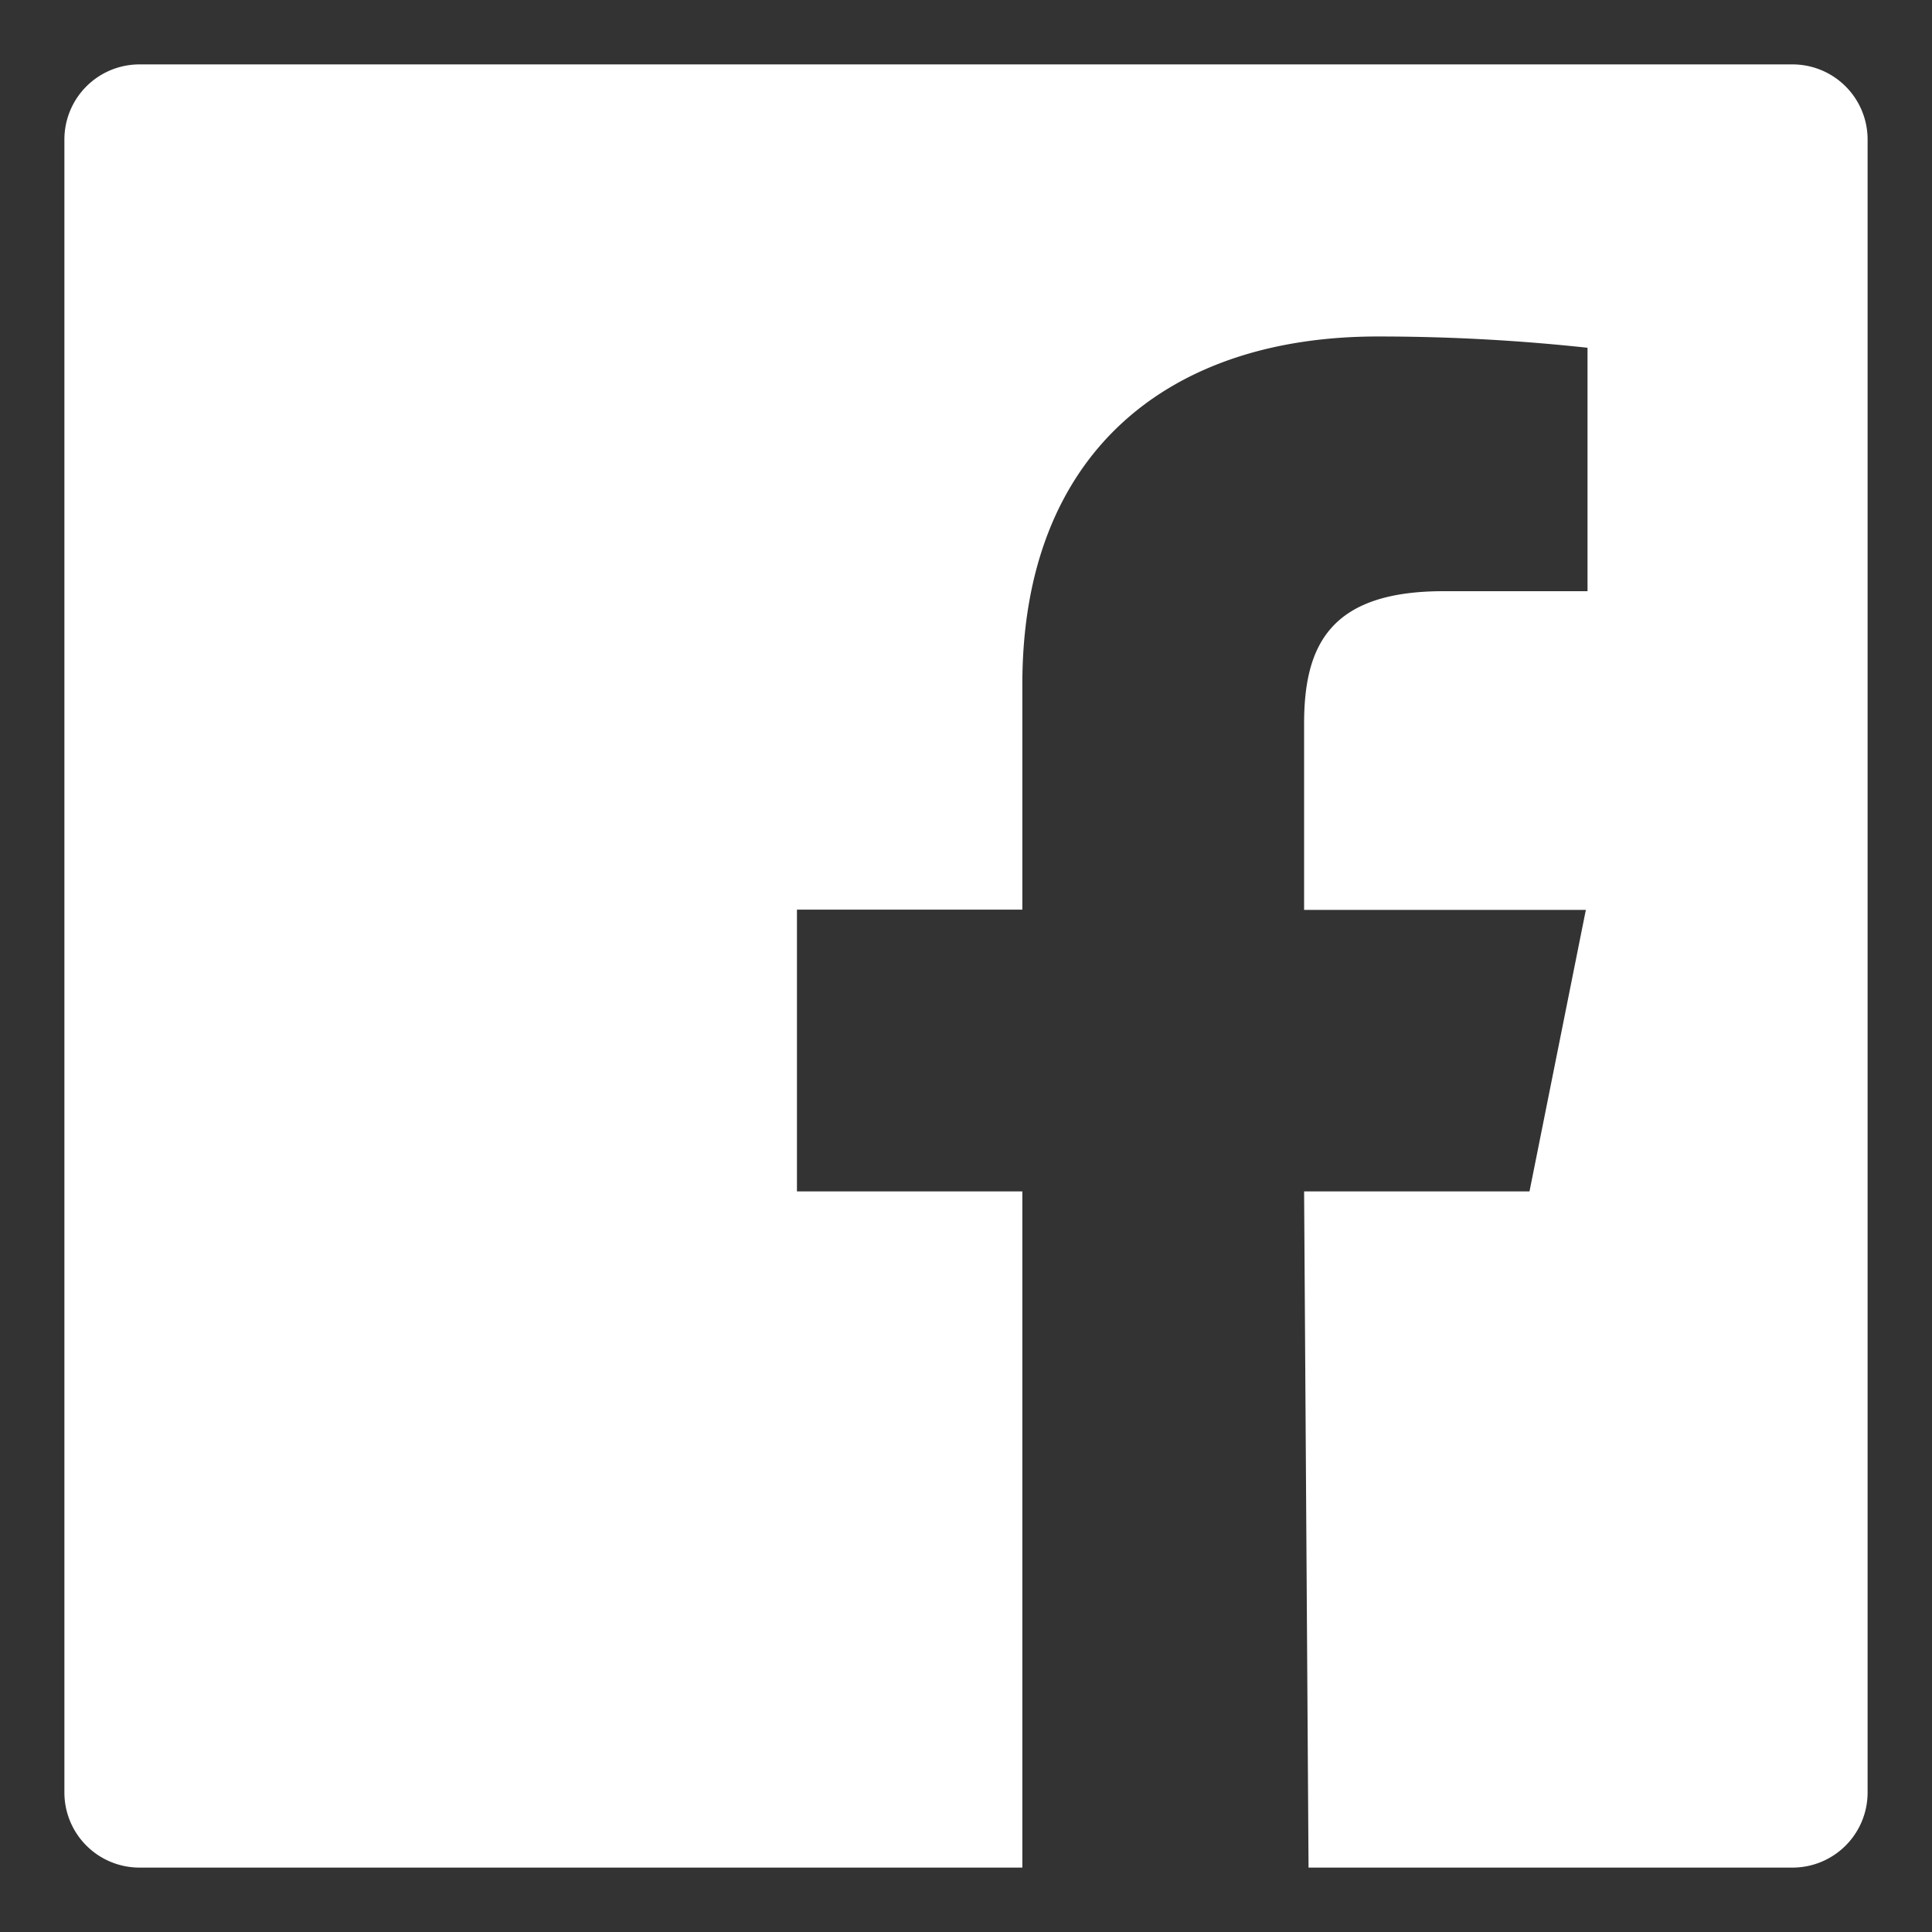 <?xml version="1.0" encoding="UTF-8"?> <svg xmlns="http://www.w3.org/2000/svg" id="Ebene_1" data-name="Ebene 1" viewBox="0 0 300 300"><rect x="0" y="0" width="300" height="300" fill="#333333" stroke="none"/><defs><style>.cls-1{fill:#fff;}</style></defs><title>facebook</title><path id="White" class="cls-1" d="M278.33,10H21.67A11.66,11.66,0,0,0,10,21.67V278.33A11.66,11.66,0,0,0,21.67,290H158.75V185h-35V141.25h35v-35c0-36.17,22.9-54,55.16-54A300.91,300.91,0,0,1,246.51,54v37.8H224.14c-17.55,0-21.64,8.34-21.64,20.57v28.92h43.75L237.5,185h-35l.69,105h75.14A11.66,11.66,0,0,0,290,278.33V21.67A11.66,11.66,0,0,0,278.33,10Z"></path></svg> 